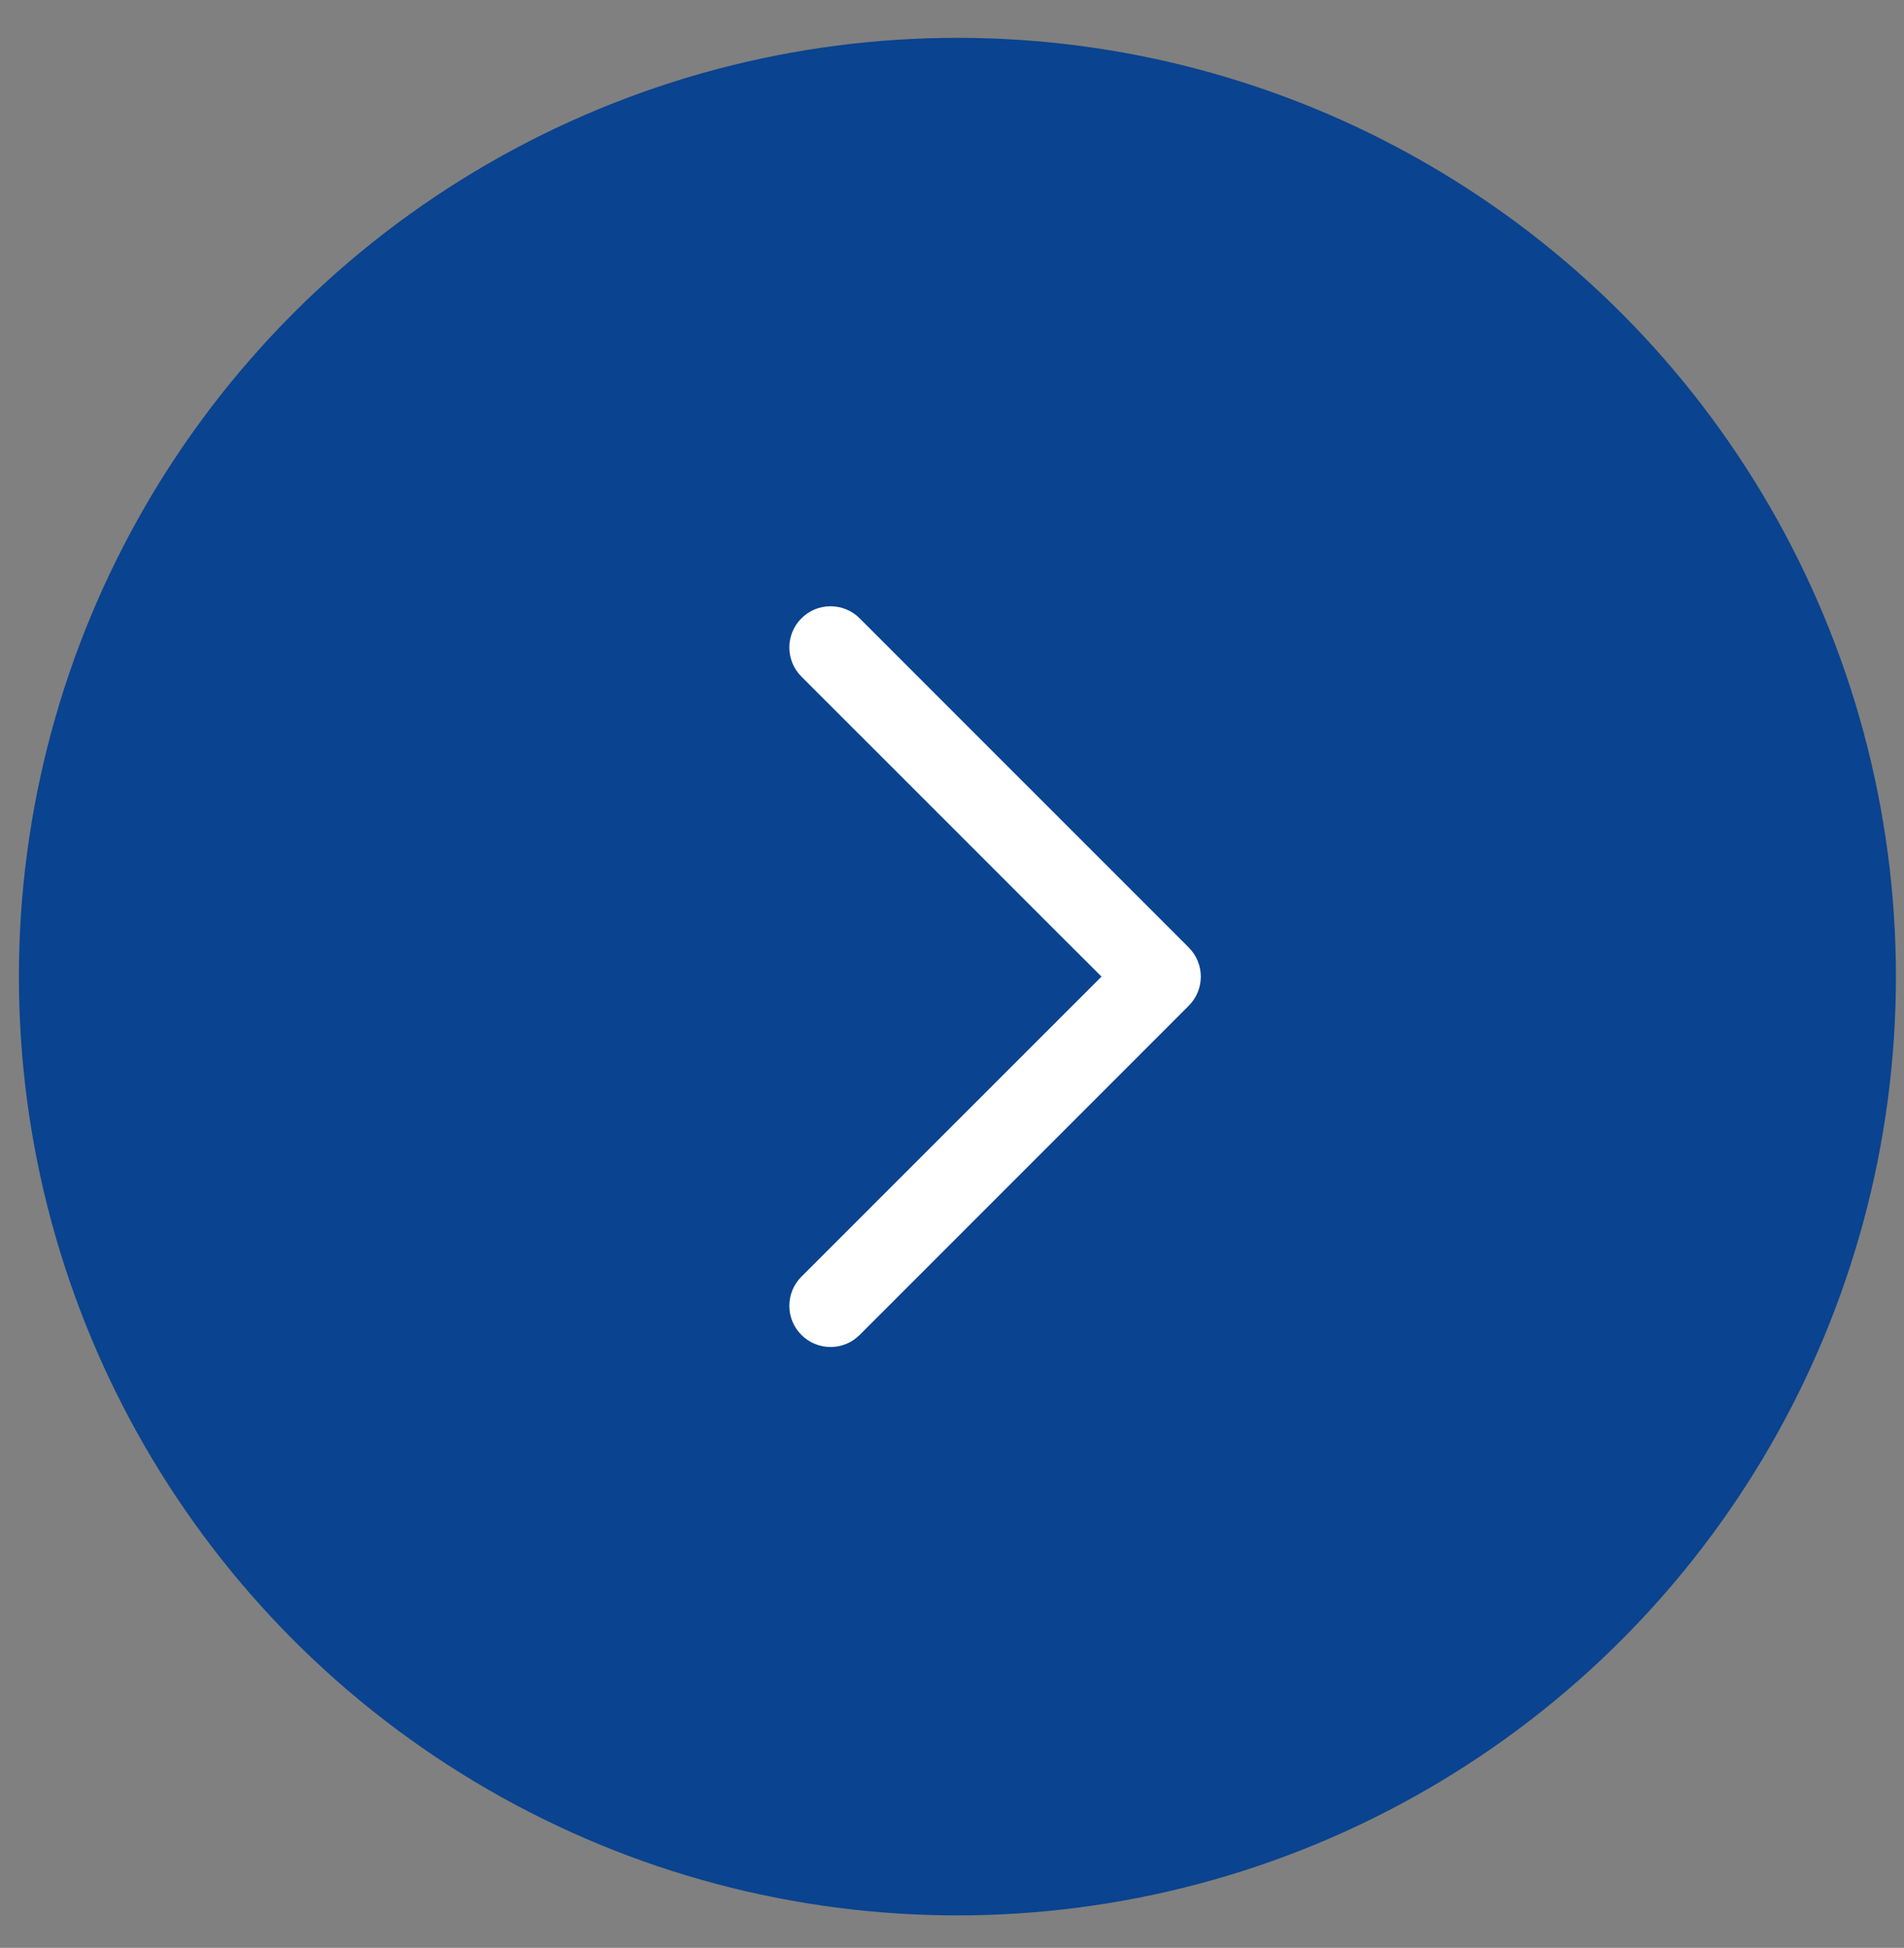 <?xml version="1.0" encoding="UTF-8"?> <svg xmlns="http://www.w3.org/2000/svg" width="44" height="45" viewBox="0 0 44 45" fill="none"><rect x="0" y="0" width="44" height="45" fill="#808080" stroke="none"/><circle cx="22.125" cy="22.562" r="21.688" fill="#0A438F"></circle><path d="M18.52 29.494L24.503 23.513L25.455 22.562L24.503 21.612L21.512 18.621L18.52 15.631C18.341 15.452 18.241 15.21 18.241 14.958C18.241 14.705 18.341 14.463 18.52 14.285C18.698 14.106 18.941 14.006 19.193 14.006C19.318 14.006 19.442 14.031 19.557 14.078C19.673 14.126 19.778 14.196 19.866 14.285L27.471 21.889C27.559 21.978 27.63 22.083 27.677 22.198C27.725 22.314 27.75 22.437 27.75 22.562C27.75 22.688 27.725 22.811 27.677 22.927C27.63 23.042 27.559 23.147 27.471 23.235L19.866 30.84C19.688 31.019 19.445 31.119 19.193 31.119C18.941 31.119 18.698 31.019 18.52 30.84C18.341 30.662 18.241 30.42 18.241 30.167C18.241 29.915 18.341 29.673 18.52 29.494Z" fill="white"></path></svg> 